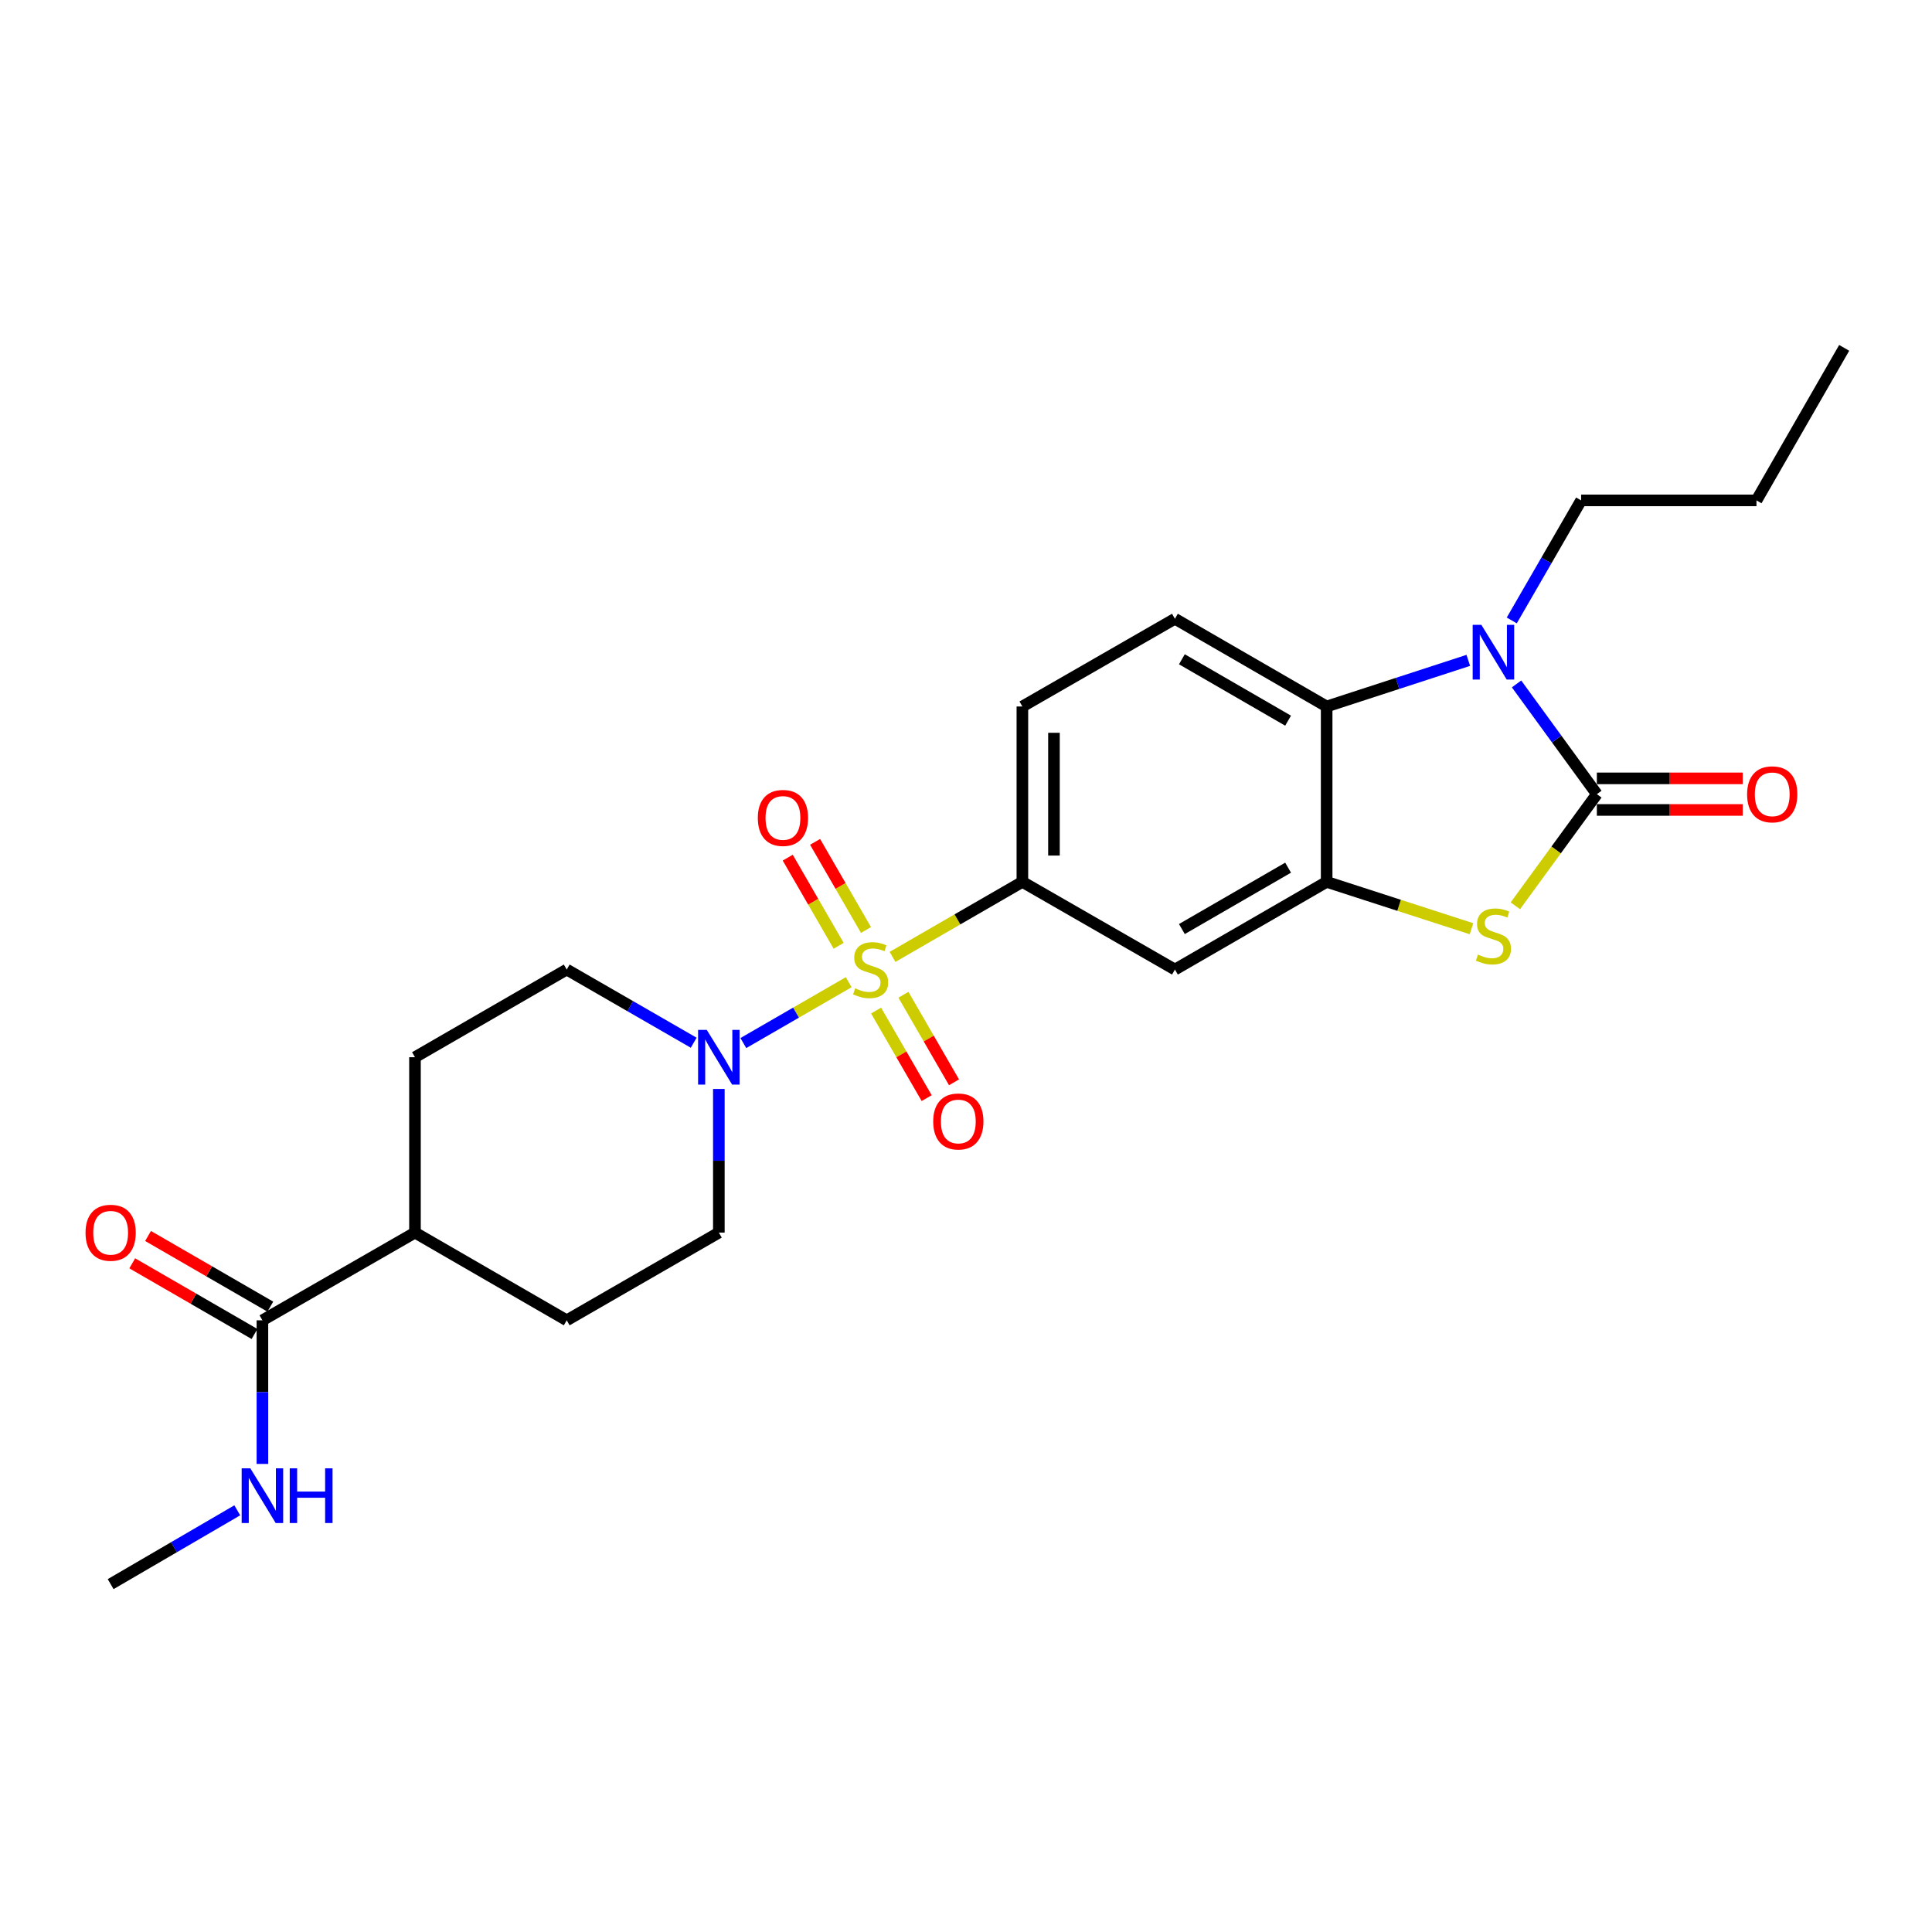 <?xml version='1.0' encoding='iso-8859-1'?>
<svg version='1.1' baseProfile='full'
              xmlns='http://www.w3.org/2000/svg'
                      xmlns:rdkit='http://www.rdkit.org/xml'
                      xmlns:xlink='http://www.w3.org/1999/xlink'
                  xml:space='preserve'
width='1000px' height='1000px' viewBox='0 0 1000 1000'>
<!-- END OF HEADER -->
<rect style='opacity:1.0;fill:#FFFFFF;stroke:none' width='1000' height='1000' x='0' y='0'> </rect>
<path class='bond-4' d='M 439.281,508.39 L 412.017,524.14' style='fill:none;fill-rule:evenodd;stroke:#CCCC00;stroke-width:6px;stroke-linecap:butt;stroke-linejoin:miter;stroke-opacity:1' />
<path class='bond-4' d='M 412.017,524.14 L 384.754,539.89' style='fill:none;fill-rule:evenodd;stroke:#0000FF;stroke-width:6px;stroke-linecap:butt;stroke-linejoin:miter;stroke-opacity:1' />
<path class='bond-6' d='M 461.977,495.279 L 495.58,475.866' style='fill:none;fill-rule:evenodd;stroke:#CCCC00;stroke-width:6px;stroke-linecap:butt;stroke-linejoin:miter;stroke-opacity:1' />
<path class='bond-6' d='M 495.58,475.866 L 529.184,456.454' style='fill:none;fill-rule:evenodd;stroke:#000000;stroke-width:6px;stroke-linecap:butt;stroke-linejoin:miter;stroke-opacity:1' />
<path class='bond-9' d='M 448.239,481.358 L 435.064,458.552' style='fill:none;fill-rule:evenodd;stroke:#CCCC00;stroke-width:6px;stroke-linecap:butt;stroke-linejoin:miter;stroke-opacity:1' />
<path class='bond-9' d='M 435.064,458.552 L 421.889,435.746' style='fill:none;fill-rule:evenodd;stroke:#FF0000;stroke-width:6px;stroke-linecap:butt;stroke-linejoin:miter;stroke-opacity:1' />
<path class='bond-9' d='M 434.084,489.535 L 420.909,466.729' style='fill:none;fill-rule:evenodd;stroke:#CCCC00;stroke-width:6px;stroke-linecap:butt;stroke-linejoin:miter;stroke-opacity:1' />
<path class='bond-9' d='M 420.909,466.729 L 407.734,443.922' style='fill:none;fill-rule:evenodd;stroke:#FF0000;stroke-width:6px;stroke-linecap:butt;stroke-linejoin:miter;stroke-opacity:1' />
<path class='bond-10' d='M 453.462,523.072 L 466.556,545.729' style='fill:none;fill-rule:evenodd;stroke:#CCCC00;stroke-width:6px;stroke-linecap:butt;stroke-linejoin:miter;stroke-opacity:1' />
<path class='bond-10' d='M 466.556,545.729 L 479.65,568.386' style='fill:none;fill-rule:evenodd;stroke:#FF0000;stroke-width:6px;stroke-linecap:butt;stroke-linejoin:miter;stroke-opacity:1' />
<path class='bond-10' d='M 467.616,514.893 L 480.71,537.55' style='fill:none;fill-rule:evenodd;stroke:#CCCC00;stroke-width:6px;stroke-linecap:butt;stroke-linejoin:miter;stroke-opacity:1' />
<path class='bond-10' d='M 480.71,537.55 L 493.803,560.207' style='fill:none;fill-rule:evenodd;stroke:#FF0000;stroke-width:6px;stroke-linecap:butt;stroke-linejoin:miter;stroke-opacity:1' />
<path class='bond-0' d='M 826.532,411.055 L 805.439,439.945' style='fill:none;fill-rule:evenodd;stroke:#000000;stroke-width:6px;stroke-linecap:butt;stroke-linejoin:miter;stroke-opacity:1' />
<path class='bond-0' d='M 805.439,439.945 L 784.346,468.835' style='fill:none;fill-rule:evenodd;stroke:#CCCC00;stroke-width:6px;stroke-linecap:butt;stroke-linejoin:miter;stroke-opacity:1' />
<path class='bond-12' d='M 826.532,419.229 L 864.282,419.229' style='fill:none;fill-rule:evenodd;stroke:#000000;stroke-width:6px;stroke-linecap:butt;stroke-linejoin:miter;stroke-opacity:1' />
<path class='bond-12' d='M 864.282,419.229 L 902.033,419.229' style='fill:none;fill-rule:evenodd;stroke:#FF0000;stroke-width:6px;stroke-linecap:butt;stroke-linejoin:miter;stroke-opacity:1' />
<path class='bond-12' d='M 826.532,402.882 L 864.282,402.882' style='fill:none;fill-rule:evenodd;stroke:#000000;stroke-width:6px;stroke-linecap:butt;stroke-linejoin:miter;stroke-opacity:1' />
<path class='bond-12' d='M 864.282,402.882 L 902.033,402.882' style='fill:none;fill-rule:evenodd;stroke:#FF0000;stroke-width:6px;stroke-linecap:butt;stroke-linejoin:miter;stroke-opacity:1' />
<path class='bond-27' d='M 826.532,411.055 L 805.75,382.528' style='fill:none;fill-rule:evenodd;stroke:#000000;stroke-width:6px;stroke-linecap:butt;stroke-linejoin:miter;stroke-opacity:1' />
<path class='bond-27' d='M 805.75,382.528 L 784.968,354.001' style='fill:none;fill-rule:evenodd;stroke:#0000FF;stroke-width:6px;stroke-linecap:butt;stroke-linejoin:miter;stroke-opacity:1' />
<path class='bond-1' d='M 759.987,341.804 L 723.332,353.739' style='fill:none;fill-rule:evenodd;stroke:#0000FF;stroke-width:6px;stroke-linecap:butt;stroke-linejoin:miter;stroke-opacity:1' />
<path class='bond-1' d='M 723.332,353.739 L 686.676,365.675' style='fill:none;fill-rule:evenodd;stroke:#000000;stroke-width:6px;stroke-linecap:butt;stroke-linejoin:miter;stroke-opacity:1' />
<path class='bond-21' d='M 782.488,321.139 L 800.437,290.071' style='fill:none;fill-rule:evenodd;stroke:#0000FF;stroke-width:6px;stroke-linecap:butt;stroke-linejoin:miter;stroke-opacity:1' />
<path class='bond-21' d='M 800.437,290.071 L 818.386,259.003' style='fill:none;fill-rule:evenodd;stroke:#000000;stroke-width:6px;stroke-linecap:butt;stroke-linejoin:miter;stroke-opacity:1' />
<path class='bond-2' d='M 761.648,480.708 L 724.162,468.581' style='fill:none;fill-rule:evenodd;stroke:#CCCC00;stroke-width:6px;stroke-linecap:butt;stroke-linejoin:miter;stroke-opacity:1' />
<path class='bond-2' d='M 724.162,468.581 L 686.676,456.454' style='fill:none;fill-rule:evenodd;stroke:#000000;stroke-width:6px;stroke-linecap:butt;stroke-linejoin:miter;stroke-opacity:1' />
<path class='bond-3' d='M 686.676,456.454 L 608.139,501.834' style='fill:none;fill-rule:evenodd;stroke:#000000;stroke-width:6px;stroke-linecap:butt;stroke-linejoin:miter;stroke-opacity:1' />
<path class='bond-3' d='M 666.717,449.107 L 611.741,480.874' style='fill:none;fill-rule:evenodd;stroke:#000000;stroke-width:6px;stroke-linecap:butt;stroke-linejoin:miter;stroke-opacity:1' />
<path class='bond-26' d='M 686.676,456.454 L 686.676,365.675' style='fill:none;fill-rule:evenodd;stroke:#000000;stroke-width:6px;stroke-linecap:butt;stroke-linejoin:miter;stroke-opacity:1' />
<path class='bond-14' d='M 359.061,539.715 L 326.199,520.775' style='fill:none;fill-rule:evenodd;stroke:#0000FF;stroke-width:6px;stroke-linecap:butt;stroke-linejoin:miter;stroke-opacity:1' />
<path class='bond-14' d='M 326.199,520.775 L 293.336,501.834' style='fill:none;fill-rule:evenodd;stroke:#000000;stroke-width:6px;stroke-linecap:butt;stroke-linejoin:miter;stroke-opacity:1' />
<path class='bond-15' d='M 372.073,563.644 L 372.073,600.819' style='fill:none;fill-rule:evenodd;stroke:#0000FF;stroke-width:6px;stroke-linecap:butt;stroke-linejoin:miter;stroke-opacity:1' />
<path class='bond-15' d='M 372.073,600.819 L 372.073,637.994' style='fill:none;fill-rule:evenodd;stroke:#000000;stroke-width:6px;stroke-linecap:butt;stroke-linejoin:miter;stroke-opacity:1' />
<path class='bond-5' d='M 686.676,365.675 L 608.139,320.276' style='fill:none;fill-rule:evenodd;stroke:#000000;stroke-width:6px;stroke-linecap:butt;stroke-linejoin:miter;stroke-opacity:1' />
<path class='bond-5' d='M 666.715,373.018 L 611.739,341.238' style='fill:none;fill-rule:evenodd;stroke:#000000;stroke-width:6px;stroke-linecap:butt;stroke-linejoin:miter;stroke-opacity:1' />
<path class='bond-7' d='M 529.184,456.454 L 608.139,501.834' style='fill:none;fill-rule:evenodd;stroke:#000000;stroke-width:6px;stroke-linecap:butt;stroke-linejoin:miter;stroke-opacity:1' />
<path class='bond-13' d='M 529.184,456.454 L 529.184,365.675' style='fill:none;fill-rule:evenodd;stroke:#000000;stroke-width:6px;stroke-linecap:butt;stroke-linejoin:miter;stroke-opacity:1' />
<path class='bond-13' d='M 545.531,442.837 L 545.531,379.292' style='fill:none;fill-rule:evenodd;stroke:#000000;stroke-width:6px;stroke-linecap:butt;stroke-linejoin:miter;stroke-opacity:1' />
<path class='bond-8' d='M 135.826,683.393 L 214.79,637.994' style='fill:none;fill-rule:evenodd;stroke:#000000;stroke-width:6px;stroke-linecap:butt;stroke-linejoin:miter;stroke-opacity:1' />
<path class='bond-17' d='M 139.916,676.316 L 108.272,658.029' style='fill:none;fill-rule:evenodd;stroke:#000000;stroke-width:6px;stroke-linecap:butt;stroke-linejoin:miter;stroke-opacity:1' />
<path class='bond-17' d='M 108.272,658.029 L 76.629,639.741' style='fill:none;fill-rule:evenodd;stroke:#FF0000;stroke-width:6px;stroke-linecap:butt;stroke-linejoin:miter;stroke-opacity:1' />
<path class='bond-17' d='M 131.736,690.469 L 100.093,672.182' style='fill:none;fill-rule:evenodd;stroke:#000000;stroke-width:6px;stroke-linecap:butt;stroke-linejoin:miter;stroke-opacity:1' />
<path class='bond-17' d='M 100.093,672.182 L 68.449,653.894' style='fill:none;fill-rule:evenodd;stroke:#FF0000;stroke-width:6px;stroke-linecap:butt;stroke-linejoin:miter;stroke-opacity:1' />
<path class='bond-20' d='M 135.826,683.393 L 135.826,720.559' style='fill:none;fill-rule:evenodd;stroke:#000000;stroke-width:6px;stroke-linecap:butt;stroke-linejoin:miter;stroke-opacity:1' />
<path class='bond-20' d='M 135.826,720.559 L 135.826,757.725' style='fill:none;fill-rule:evenodd;stroke:#0000FF;stroke-width:6px;stroke-linecap:butt;stroke-linejoin:miter;stroke-opacity:1' />
<path class='bond-11' d='M 608.139,320.276 L 529.184,365.675' style='fill:none;fill-rule:evenodd;stroke:#000000;stroke-width:6px;stroke-linecap:butt;stroke-linejoin:miter;stroke-opacity:1' />
<path class='bond-18' d='M 293.336,501.834 L 214.79,547.215' style='fill:none;fill-rule:evenodd;stroke:#000000;stroke-width:6px;stroke-linecap:butt;stroke-linejoin:miter;stroke-opacity:1' />
<path class='bond-19' d='M 372.073,637.994 L 293.336,683.393' style='fill:none;fill-rule:evenodd;stroke:#000000;stroke-width:6px;stroke-linecap:butt;stroke-linejoin:miter;stroke-opacity:1' />
<path class='bond-16' d='M 214.79,637.994 L 293.336,683.393' style='fill:none;fill-rule:evenodd;stroke:#000000;stroke-width:6px;stroke-linecap:butt;stroke-linejoin:miter;stroke-opacity:1' />
<path class='bond-25' d='M 214.79,637.994 L 214.79,547.215' style='fill:none;fill-rule:evenodd;stroke:#000000;stroke-width:6px;stroke-linecap:butt;stroke-linejoin:miter;stroke-opacity:1' />
<path class='bond-22' d='M 122.813,781.739 L 90.042,800.841' style='fill:none;fill-rule:evenodd;stroke:#0000FF;stroke-width:6px;stroke-linecap:butt;stroke-linejoin:miter;stroke-opacity:1' />
<path class='bond-22' d='M 90.042,800.841 L 57.271,819.943' style='fill:none;fill-rule:evenodd;stroke:#000000;stroke-width:6px;stroke-linecap:butt;stroke-linejoin:miter;stroke-opacity:1' />
<path class='bond-23' d='M 818.386,259.003 L 909.147,259.003' style='fill:none;fill-rule:evenodd;stroke:#000000;stroke-width:6px;stroke-linecap:butt;stroke-linejoin:miter;stroke-opacity:1' />
<path class='bond-24' d='M 909.147,259.003 L 954.545,180.057' style='fill:none;fill-rule:evenodd;stroke:#000000;stroke-width:6px;stroke-linecap:butt;stroke-linejoin:miter;stroke-opacity:1' />
<path  class='atom-0' d='M 442.629 511.554
Q 442.949 511.674, 444.269 512.234
Q 445.589 512.794, 447.029 513.154
Q 448.509 513.474, 449.949 513.474
Q 452.629 513.474, 454.189 512.194
Q 455.749 510.874, 455.749 508.594
Q 455.749 507.034, 454.949 506.074
Q 454.189 505.114, 452.989 504.594
Q 451.789 504.074, 449.789 503.474
Q 447.269 502.714, 445.749 501.994
Q 444.269 501.274, 443.189 499.754
Q 442.149 498.234, 442.149 495.674
Q 442.149 492.114, 444.549 489.914
Q 446.989 487.714, 451.789 487.714
Q 455.069 487.714, 458.789 489.274
L 457.869 492.354
Q 454.469 490.954, 451.909 490.954
Q 449.149 490.954, 447.629 492.114
Q 446.109 493.234, 446.149 495.194
Q 446.149 496.714, 446.909 497.634
Q 447.709 498.554, 448.829 499.074
Q 449.989 499.594, 451.909 500.194
Q 454.469 500.994, 455.989 501.794
Q 457.509 502.594, 458.589 504.234
Q 459.709 505.834, 459.709 508.594
Q 459.709 512.514, 457.069 514.634
Q 454.469 516.714, 450.109 516.714
Q 447.589 516.714, 445.669 516.154
Q 443.789 515.634, 441.549 514.714
L 442.629 511.554
' fill='#CCCC00'/>
<path  class='atom-2' d='M 766.736 323.408
L 776.016 338.408
Q 776.936 339.888, 778.416 342.568
Q 779.896 345.248, 779.976 345.408
L 779.976 323.408
L 783.736 323.408
L 783.736 351.728
L 779.856 351.728
L 769.896 335.328
Q 768.736 333.408, 767.496 331.208
Q 766.296 329.008, 765.936 328.328
L 765.936 351.728
L 762.256 351.728
L 762.256 323.408
L 766.736 323.408
' fill='#0000FF'/>
<path  class='atom-3' d='M 764.996 494.1
Q 765.316 494.22, 766.636 494.78
Q 767.956 495.34, 769.396 495.7
Q 770.876 496.02, 772.316 496.02
Q 774.996 496.02, 776.556 494.74
Q 778.116 493.42, 778.116 491.14
Q 778.116 489.58, 777.316 488.62
Q 776.556 487.66, 775.356 487.14
Q 774.156 486.62, 772.156 486.02
Q 769.636 485.26, 768.116 484.54
Q 766.636 483.82, 765.556 482.3
Q 764.516 480.78, 764.516 478.22
Q 764.516 474.66, 766.916 472.46
Q 769.356 470.26, 774.156 470.26
Q 777.436 470.26, 781.156 471.82
L 780.236 474.9
Q 776.836 473.5, 774.276 473.5
Q 771.516 473.5, 769.996 474.66
Q 768.476 475.78, 768.516 477.74
Q 768.516 479.26, 769.276 480.18
Q 770.076 481.1, 771.196 481.62
Q 772.356 482.14, 774.276 482.74
Q 776.836 483.54, 778.356 484.34
Q 779.876 485.14, 780.956 486.78
Q 782.076 488.38, 782.076 491.14
Q 782.076 495.06, 779.436 497.18
Q 776.836 499.26, 772.476 499.26
Q 769.956 499.26, 768.036 498.7
Q 766.156 498.18, 763.916 497.26
L 764.996 494.1
' fill='#CCCC00'/>
<path  class='atom-5' d='M 365.813 533.055
L 375.093 548.055
Q 376.013 549.535, 377.493 552.215
Q 378.973 554.895, 379.053 555.055
L 379.053 533.055
L 382.813 533.055
L 382.813 561.375
L 378.933 561.375
L 368.973 544.975
Q 367.813 543.055, 366.573 540.855
Q 365.373 538.655, 365.013 537.975
L 365.013 561.375
L 361.333 561.375
L 361.333 533.055
L 365.813 533.055
' fill='#0000FF'/>
<path  class='atom-10' d='M 392.248 423.359
Q 392.248 416.559, 395.608 412.759
Q 398.968 408.959, 405.248 408.959
Q 411.528 408.959, 414.888 412.759
Q 418.248 416.559, 418.248 423.359
Q 418.248 430.239, 414.848 434.159
Q 411.448 438.039, 405.248 438.039
Q 399.008 438.039, 395.608 434.159
Q 392.248 430.279, 392.248 423.359
M 405.248 434.839
Q 409.568 434.839, 411.888 431.959
Q 414.248 429.039, 414.248 423.359
Q 414.248 417.799, 411.888 414.999
Q 409.568 412.159, 405.248 412.159
Q 400.928 412.159, 398.568 414.959
Q 396.248 417.759, 396.248 423.359
Q 396.248 429.079, 398.568 431.959
Q 400.928 434.839, 405.248 434.839
' fill='#FF0000'/>
<path  class='atom-11' d='M 483.027 580.47
Q 483.027 573.67, 486.387 569.87
Q 489.747 566.07, 496.027 566.07
Q 502.307 566.07, 505.667 569.87
Q 509.027 573.67, 509.027 580.47
Q 509.027 587.35, 505.627 591.27
Q 502.227 595.15, 496.027 595.15
Q 489.787 595.15, 486.387 591.27
Q 483.027 587.39, 483.027 580.47
M 496.027 591.95
Q 500.347 591.95, 502.667 589.07
Q 505.027 586.15, 505.027 580.47
Q 505.027 574.91, 502.667 572.11
Q 500.347 569.27, 496.027 569.27
Q 491.707 569.27, 489.347 572.07
Q 487.027 574.87, 487.027 580.47
Q 487.027 586.19, 489.347 589.07
Q 491.707 591.95, 496.027 591.95
' fill='#FF0000'/>
<path  class='atom-13' d='M 904.302 411.135
Q 904.302 404.335, 907.662 400.535
Q 911.022 396.735, 917.302 396.735
Q 923.582 396.735, 926.942 400.535
Q 930.302 404.335, 930.302 411.135
Q 930.302 418.015, 926.902 421.935
Q 923.502 425.815, 917.302 425.815
Q 911.062 425.815, 907.662 421.935
Q 904.302 418.055, 904.302 411.135
M 917.302 422.615
Q 921.622 422.615, 923.942 419.735
Q 926.302 416.815, 926.302 411.135
Q 926.302 405.575, 923.942 402.775
Q 921.622 399.935, 917.302 399.935
Q 912.982 399.935, 910.622 402.735
Q 908.302 405.535, 908.302 411.135
Q 908.302 416.855, 910.622 419.735
Q 912.982 422.615, 917.302 422.615
' fill='#FF0000'/>
<path  class='atom-18' d='M 44.271 638.074
Q 44.271 631.274, 47.631 627.474
Q 50.991 623.674, 57.271 623.674
Q 63.551 623.674, 66.911 627.474
Q 70.271 631.274, 70.271 638.074
Q 70.271 644.954, 66.871 648.874
Q 63.471 652.754, 57.271 652.754
Q 51.031 652.754, 47.631 648.874
Q 44.271 644.994, 44.271 638.074
M 57.271 649.554
Q 61.591 649.554, 63.911 646.674
Q 66.271 643.754, 66.271 638.074
Q 66.271 632.514, 63.911 629.714
Q 61.591 626.874, 57.271 626.874
Q 52.951 626.874, 50.591 629.674
Q 48.271 632.474, 48.271 638.074
Q 48.271 643.794, 50.591 646.674
Q 52.951 649.554, 57.271 649.554
' fill='#FF0000'/>
<path  class='atom-21' d='M 129.566 759.994
L 138.846 774.994
Q 139.766 776.474, 141.246 779.154
Q 142.726 781.834, 142.806 781.994
L 142.806 759.994
L 146.566 759.994
L 146.566 788.314
L 142.686 788.314
L 132.726 771.914
Q 131.566 769.994, 130.326 767.794
Q 129.126 765.594, 128.766 764.914
L 128.766 788.314
L 125.086 788.314
L 125.086 759.994
L 129.566 759.994
' fill='#0000FF'/>
<path  class='atom-21' d='M 149.966 759.994
L 153.806 759.994
L 153.806 772.034
L 168.286 772.034
L 168.286 759.994
L 172.126 759.994
L 172.126 788.314
L 168.286 788.314
L 168.286 775.234
L 153.806 775.234
L 153.806 788.314
L 149.966 788.314
L 149.966 759.994
' fill='#0000FF'/>
</svg>
